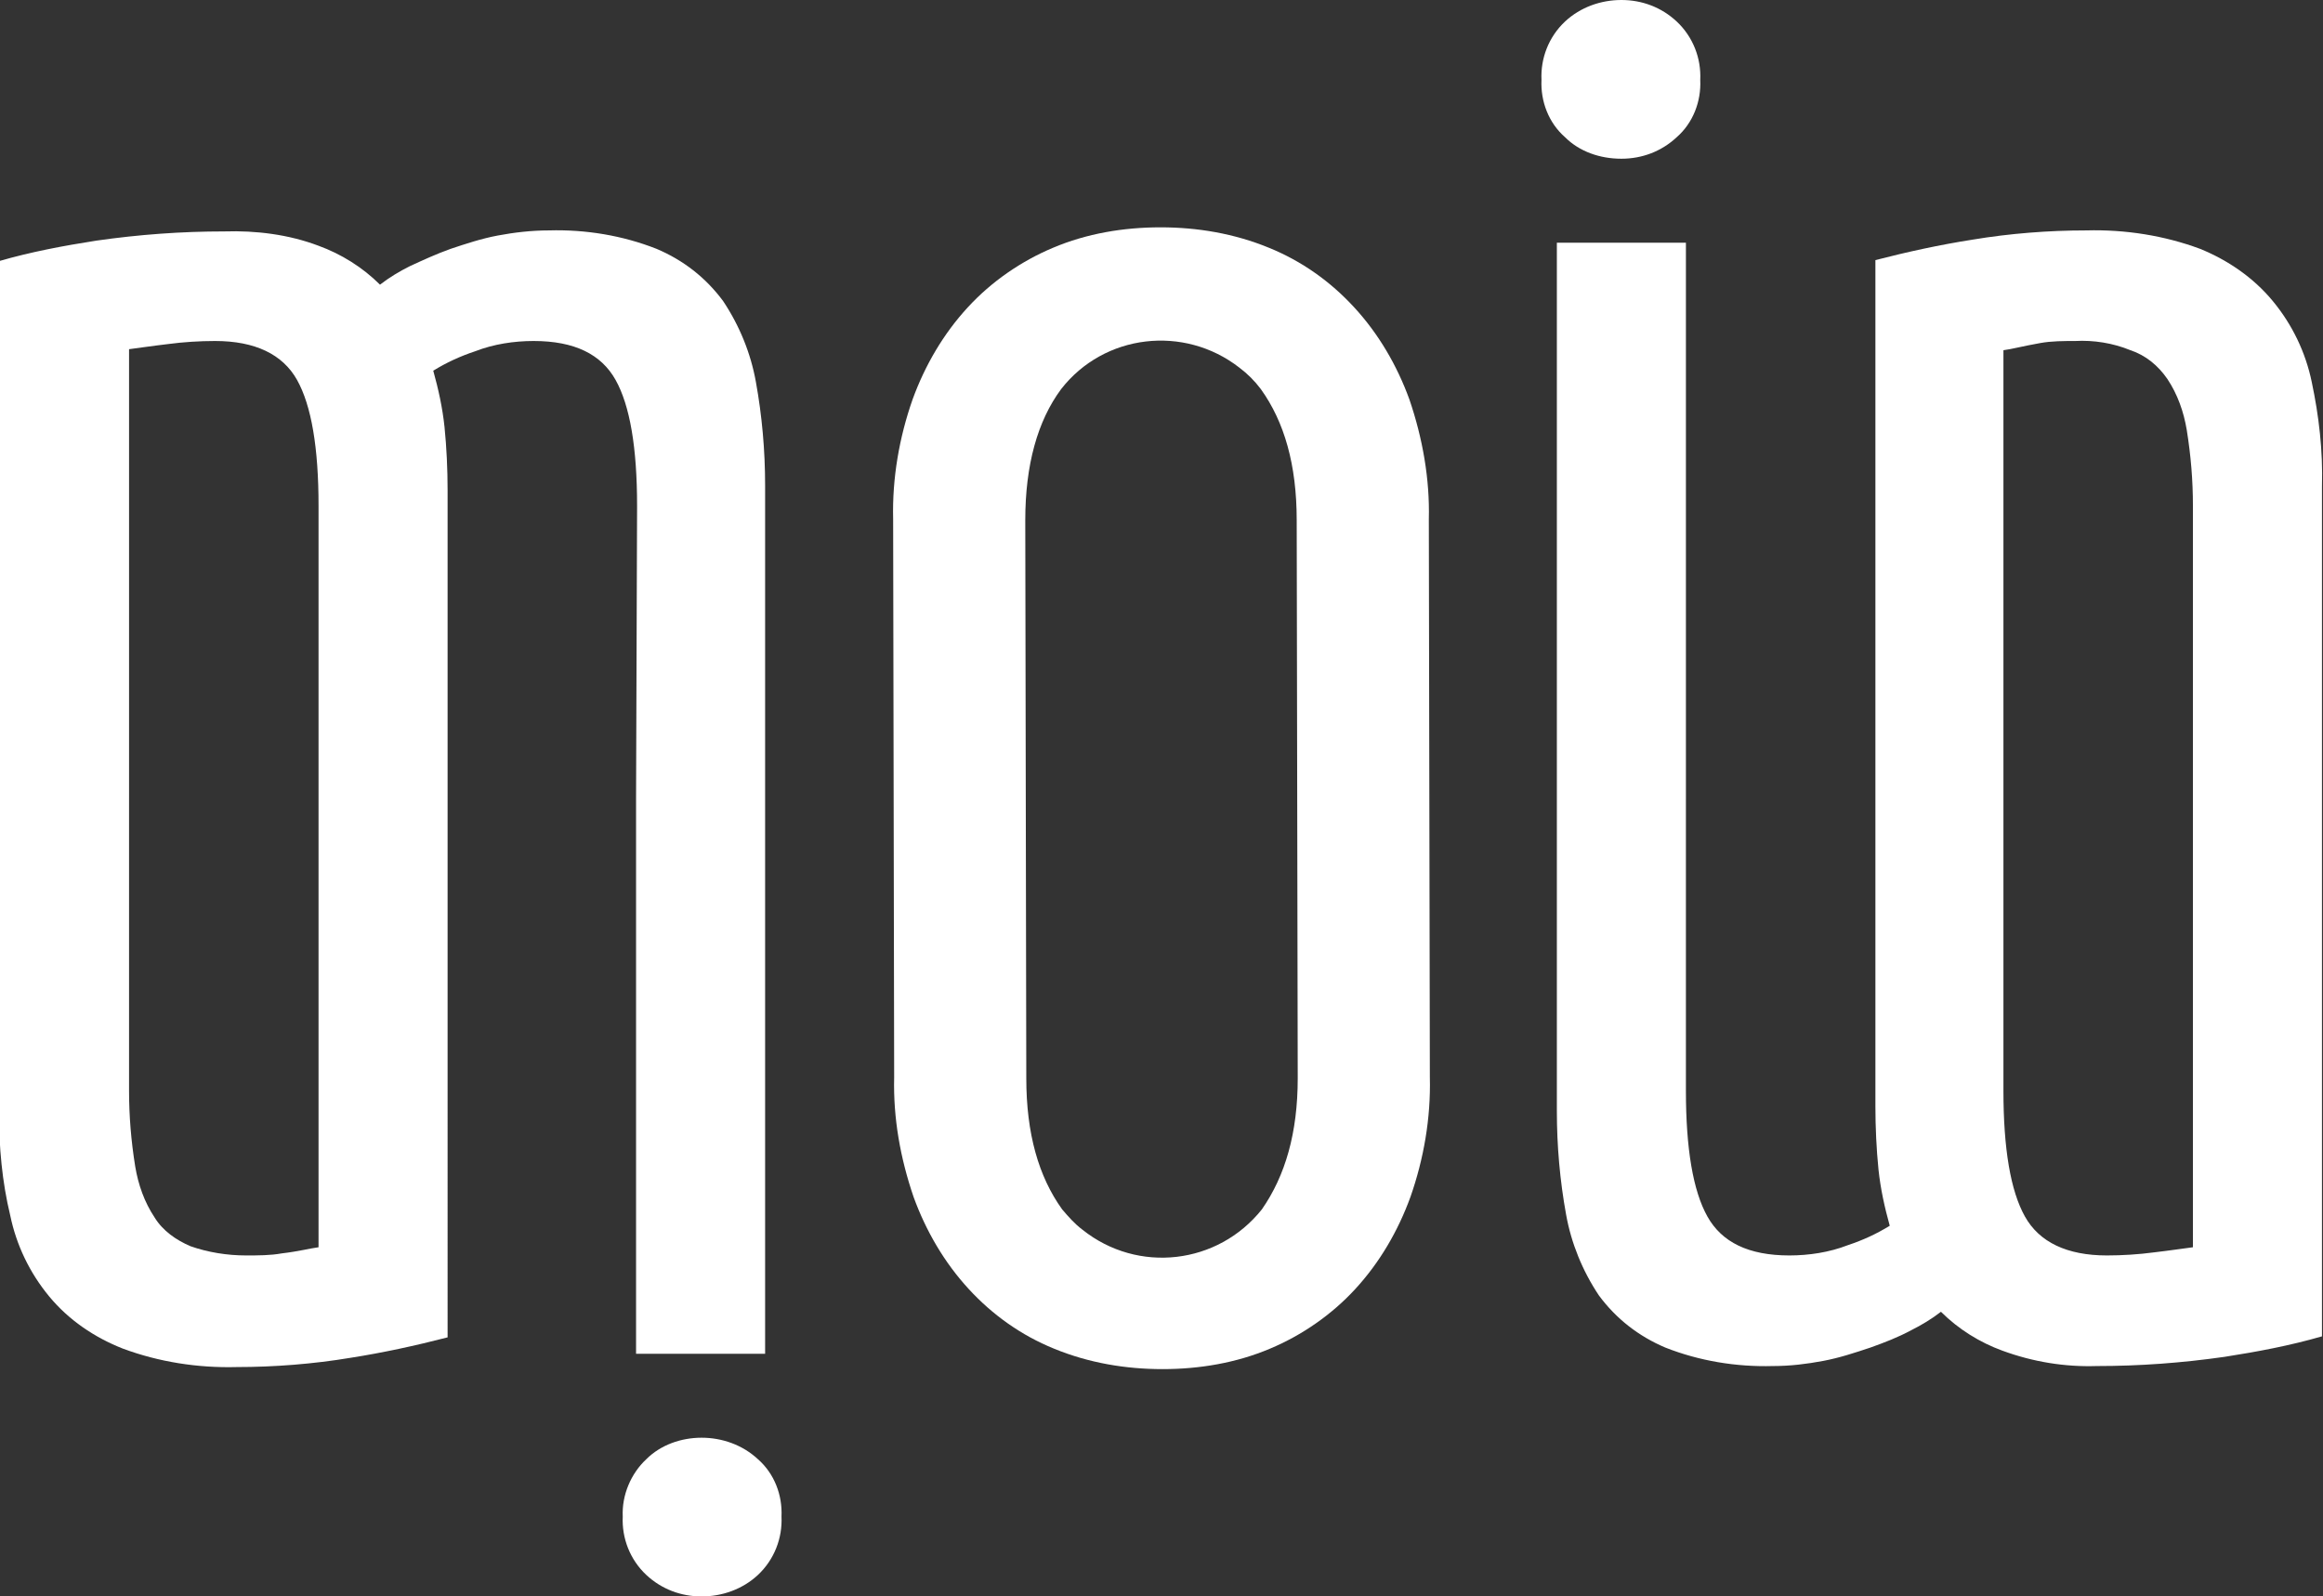<?xml version="1.0" encoding="UTF-8"?> <svg xmlns="http://www.w3.org/2000/svg" xmlns:xlink="http://www.w3.org/1999/xlink" version="1.1" id="Layer_1" x="0px" y="0px" viewBox="0 0 226.8 155.9" style="enable-background:new 0 0 226.8 155.9;" xml:space="preserve"><rect x="0" y="0" width="226.8" height="155.9" fill="#333333" stroke="none"/> <style type="text/css"> .st0{fill:#FFFFFF;} </style> <path class="st0" d="M62.1,77.9L62.1,77.9v54.3h12.6V77.9l0,0V47.4c0-3.4-0.3-6.8-0.9-10.1c-0.5-2.8-1.6-5.5-3.2-7.9 c-1.7-2.3-3.9-4-6.5-5.1c-3.3-1.3-6.9-1.9-10.5-1.8c-1.7,0-3.4,0.2-5,0.5c-1.6,0.3-3.1,0.8-4.6,1.3c-1.4,0.5-2.7,1.1-4,1.7 c-1,0.5-2,1.1-2.9,1.8c-1.7-1.7-3.8-3-6-3.8c-2.9-1.1-6.1-1.5-9.2-1.4c-4.2,0-8.3,0.3-12.5,0.9c-3.2,0.5-6.4,1.1-9.5,2v83.1 c0,3.4,0.3,6.8,1.1,10.1c0.6,2.9,1.9,5.6,3.8,7.9c1.9,2.3,4.4,4,7.2,5.1c3.5,1.3,7.3,1.9,11.1,1.8c3.7,0,7.5-0.3,11.1-0.9 c3.2-0.5,6.4-1.2,9.5-2V77.9l0,0v-30c0-2.1-0.1-4.2-0.3-6.2c-0.2-1.9-0.6-3.7-1.1-5.5c1.3-0.8,2.6-1.4,4.1-1.9c1.8-0.7,3.8-1,5.7-1 c4,0,6.6,1.3,8,3.8c1.4,2.5,2.1,6.6,2.1,12.3L62.1,77.9z M31.1,121.8c-0.8,0.1-1.9,0.4-3.6,0.6c-1.1,0.2-2.3,0.2-3.5,0.2 c-1.8,0-3.7-0.3-5.4-0.9c-1.4-0.6-2.7-1.5-3.5-2.8c-1-1.5-1.6-3.2-1.9-5c-0.4-2.5-0.6-4.9-0.6-7.4V77.9l0,0V34.1 c0.8-0.1,2.1-0.3,3.8-0.5c1.5-0.2,3.1-0.3,4.6-0.3c3.9,0,6.6,1.3,8,3.8c1.4,2.5,2.1,6.6,2.1,12.3v28.5l0,0L31.1,121.8z"></path> <path class="st0" d="M137.6,39c-1.2-3.3-3-6.4-5.4-9c-2.3-2.5-5.1-4.5-8.3-5.8c-3.4-1.4-7-2-10.6-2c-3.6,0-7.2,0.6-10.5,2 c-3.1,1.3-6,3.3-8.3,5.8c-2.4,2.6-4.2,5.7-5.4,9c-1.3,3.7-2,7.7-1.9,11.7l0.1,54.5c-0.1,4,0.6,7.9,1.9,11.7c1.2,3.3,3,6.4,5.4,9 c2.3,2.5,5.1,4.5,8.3,5.8c3.4,1.4,7,2,10.6,2c3.6,0,7.2-0.6,10.5-2c3.1-1.3,6-3.3,8.3-5.8c2.4-2.6,4.2-5.7,5.4-9 c1.3-3.7,2-7.7,1.9-11.7l-0.1-54.5C139.6,46.8,138.9,42.8,137.6,39z M123.2,118.1c-4.3,5.4-12.1,6.3-17.5,2c-0.8-0.6-1.4-1.3-2-2 c-2.3-3.2-3.5-7.4-3.5-12.8l-0.1-54.5c0-5.4,1.2-9.7,3.5-12.8c4.2-5.4,12-6.3,17.4-2.1c0.8,0.6,1.5,1.3,2.1,2.1 c2.3,3.2,3.5,7.4,3.5,12.8l0.1,54.5C126.7,110.6,125.5,114.8,123.2,118.1L123.2,118.1z"></path> <path class="st0" d="M158.3,15.5c2,0,3.9-0.7,5.4-2.1c1.6-1.4,2.4-3.5,2.3-5.6c0.1-2.1-0.7-4.2-2.3-5.7c-1.5-1.4-3.4-2.1-5.4-2.1 c-2,0-4,0.7-5.5,2.1c-1.6,1.5-2.4,3.6-2.3,5.7c-0.1,2.1,0.7,4.2,2.3,5.6C154.2,14.8,156.2,15.5,158.3,15.5z"></path> <path class="st0" d="M225.7,37.3c-0.6-2.9-1.9-5.6-3.8-7.9c-1.9-2.3-4.4-4-7.1-5.1c-3.5-1.3-7.3-1.9-11.1-1.8 c-3.7,0-7.5,0.3-11.1,0.9c-3.2,0.5-6.4,1.2-9.5,2V78l0,0v30c0,2.1,0.1,4.2,0.3,6.2c0.2,1.9,0.6,3.7,1.1,5.5 c-1.3,0.8-2.6,1.4-4.1,1.9c-1.8,0.7-3.8,1-5.7,1c-4,0-6.6-1.3-8-3.8s-2.1-6.6-2.1-12.3V78l0,0V23.7H152V78l0,0v30.5 c0,3.4,0.3,6.8,0.9,10.1c0.5,2.8,1.6,5.5,3.2,7.9c1.7,2.3,3.9,4,6.5,5.1c3.3,1.3,6.9,1.9,10.5,1.8c1.7,0,3.3-0.2,4.9-0.5 c1.6-0.3,3.1-0.8,4.6-1.3c1.4-0.5,2.7-1,4-1.7c1-0.5,2-1.1,2.9-1.8c1.7,1.7,3.8,3,6,3.8c3,1.1,6.1,1.6,9.2,1.5 c4.2,0,8.3-0.3,12.5-0.9c3.2-0.5,6.4-1.1,9.5-2v-83C226.8,44,226.4,40.6,225.7,37.3z M214.1,78v43.8c-0.8,0.1-2.1,0.3-3.8,0.5 c-1.5,0.2-3.1,0.3-4.6,0.3c-3.9,0-6.6-1.3-8-3.8s-2.1-6.6-2.1-12.3V78l0,0V34.2c0.8-0.1,1.9-0.4,3.6-0.7c1.1-0.2,2.3-0.2,3.4-0.2 c1.8-0.1,3.7,0.2,5.4,0.9c1.5,0.5,2.7,1.5,3.6,2.8c1,1.5,1.6,3.2,1.9,5c0.4,2.5,0.6,4.9,0.6,7.4L214.1,78L214.1,78z"></path> <path class="st0" d="M68.5,140.4c-2,0-4,0.7-5.4,2.1c-1.5,1.4-2.4,3.5-2.3,5.6c-0.1,2.1,0.7,4.2,2.3,5.7c1.5,1.4,3.4,2.1,5.4,2.1 c2,0,4-0.7,5.5-2.1c1.6-1.5,2.4-3.6,2.3-5.7c0.1-2.1-0.7-4.2-2.3-5.6C72.5,141.1,70.5,140.4,68.5,140.4z"></path> </svg> 